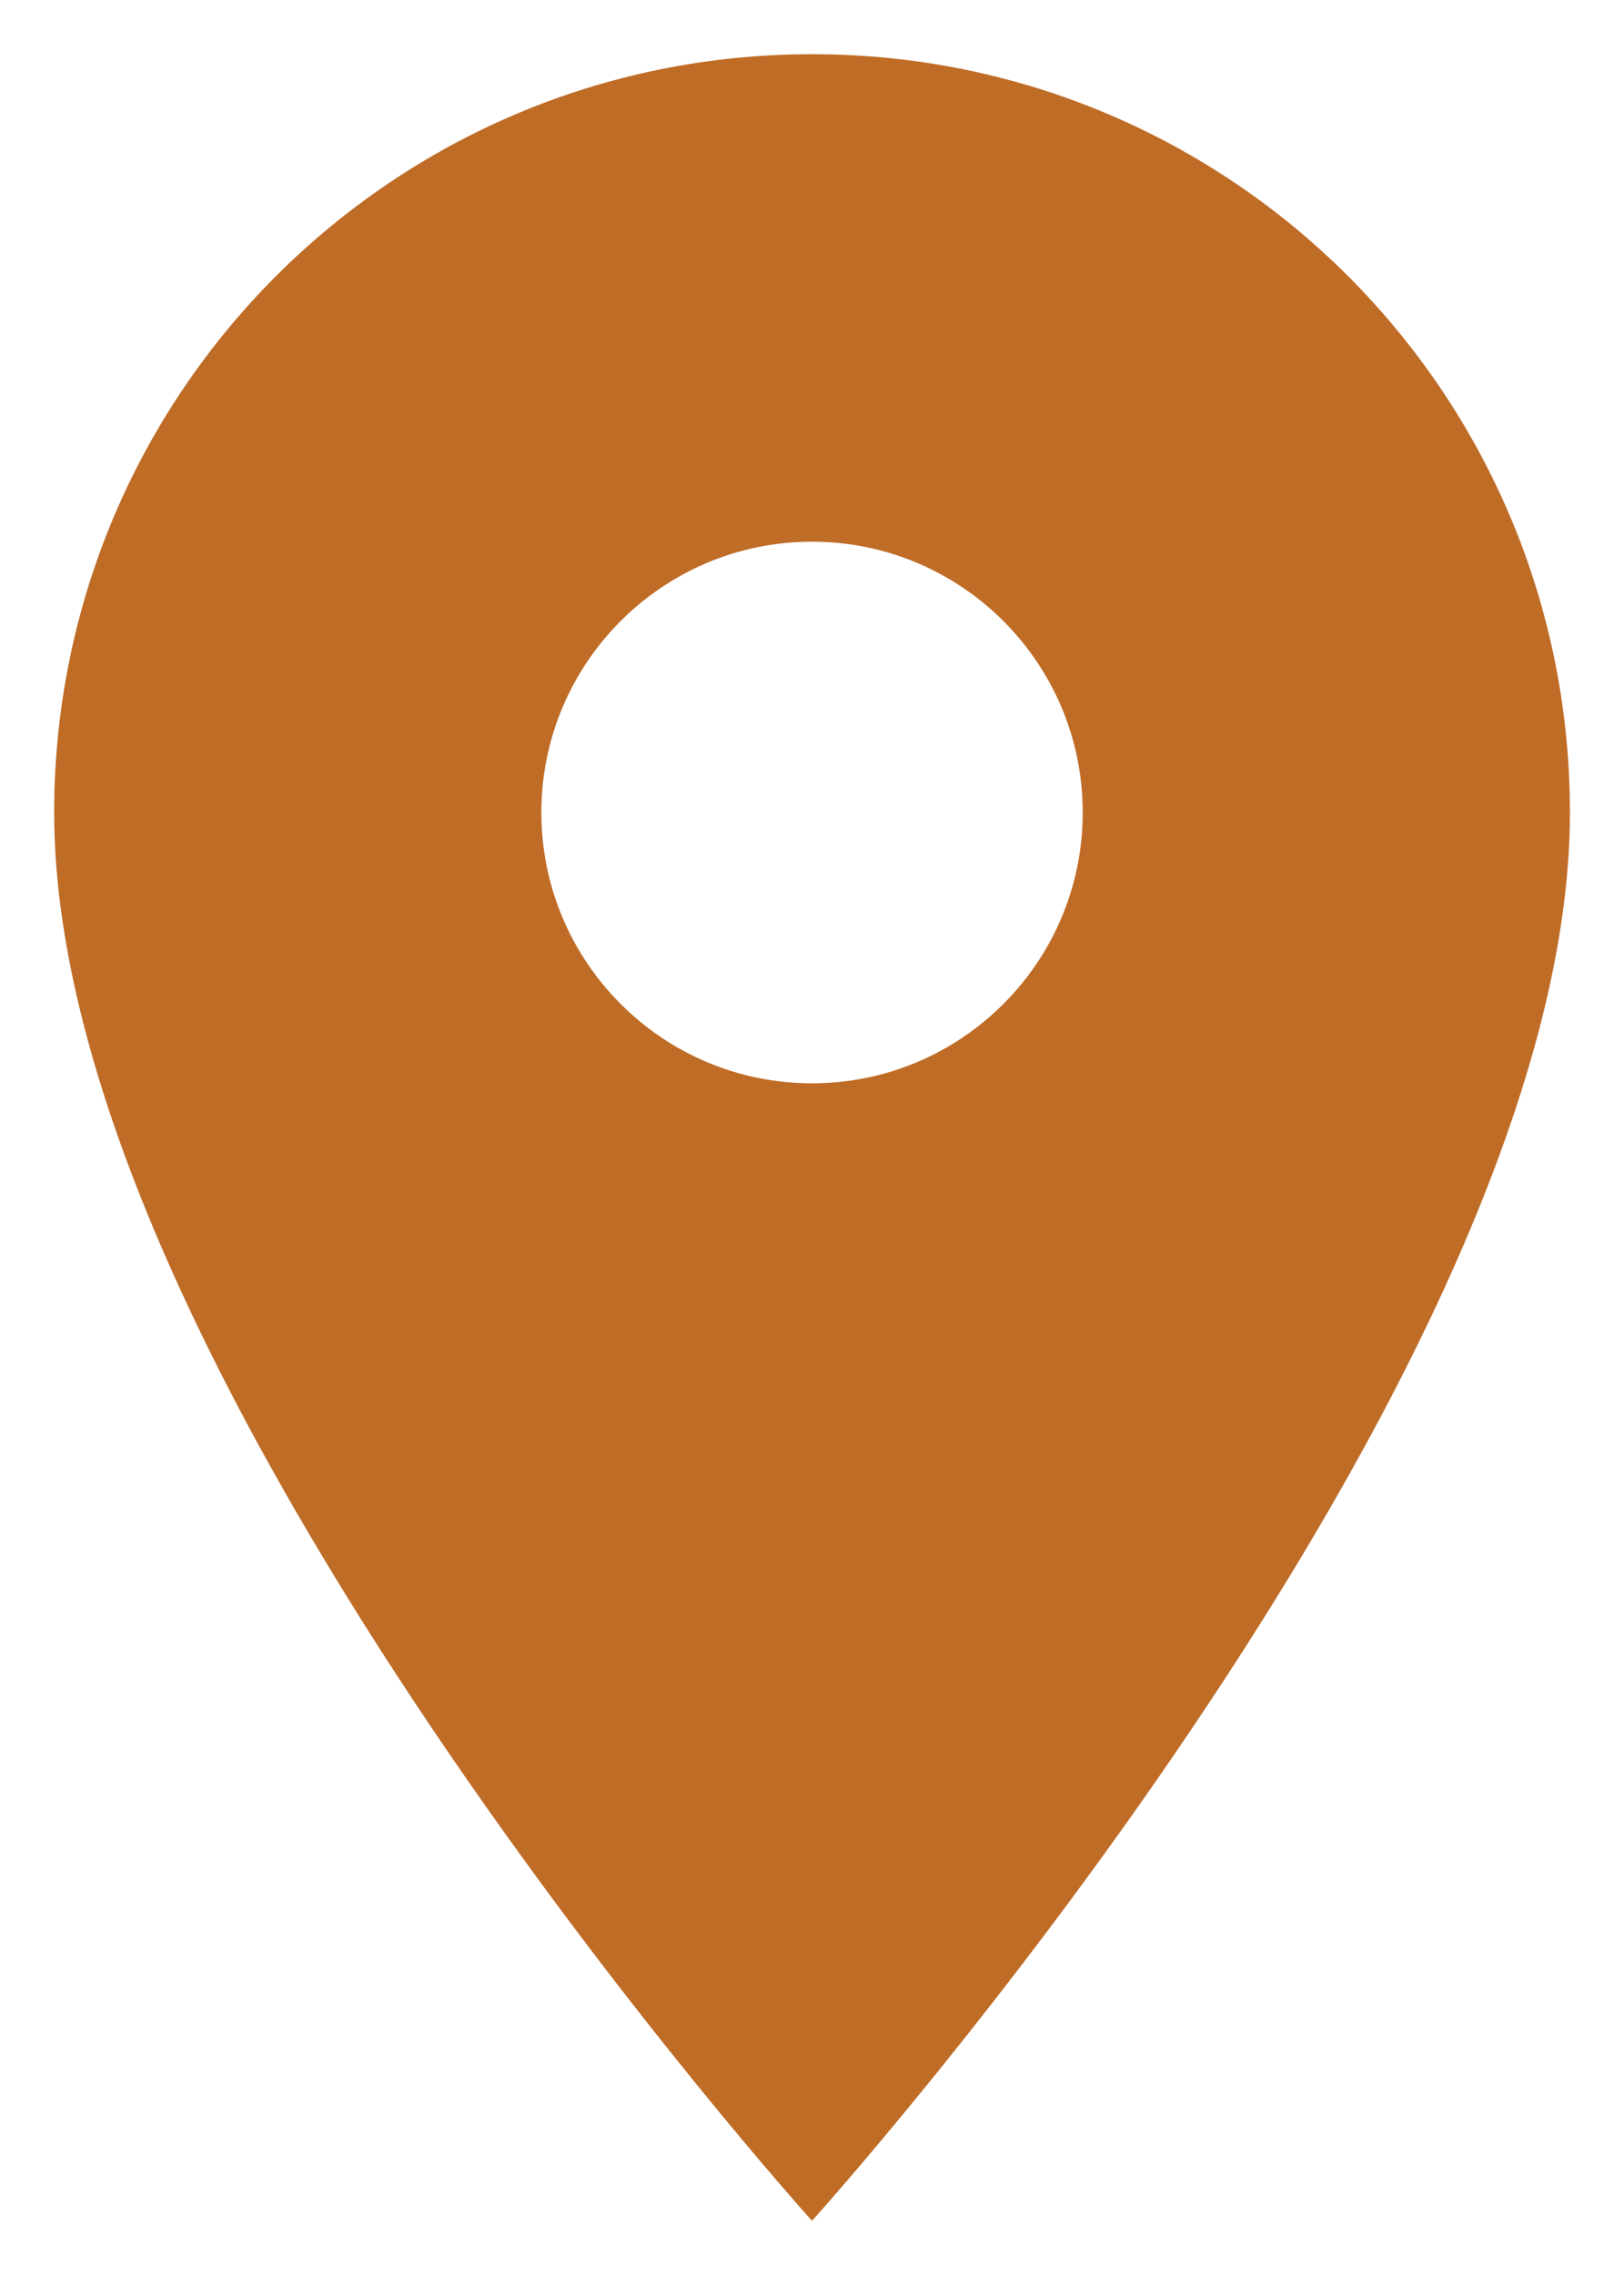 <svg width="20" height="28" viewBox="0 0 20 28" fill="none" xmlns="http://www.w3.org/2000/svg">
	<path d="M10 0.667C4.84 0.667 0.667 4.84 0.667 10C0.667 17 10 27.333 10 27.333C10 27.333 19.334 17 19.334 10C19.334 4.84 15.16 0.667 10 0.667ZM10 13.333C8.16 13.333 6.667 11.84 6.667 10C6.667 8.16 8.16 6.667 10 6.667C11.84 6.667 13.334 8.16 13.334 10C13.334 11.84 11.84 13.333 10 13.333Z" fill="#BF6C27"/>
</svg>
